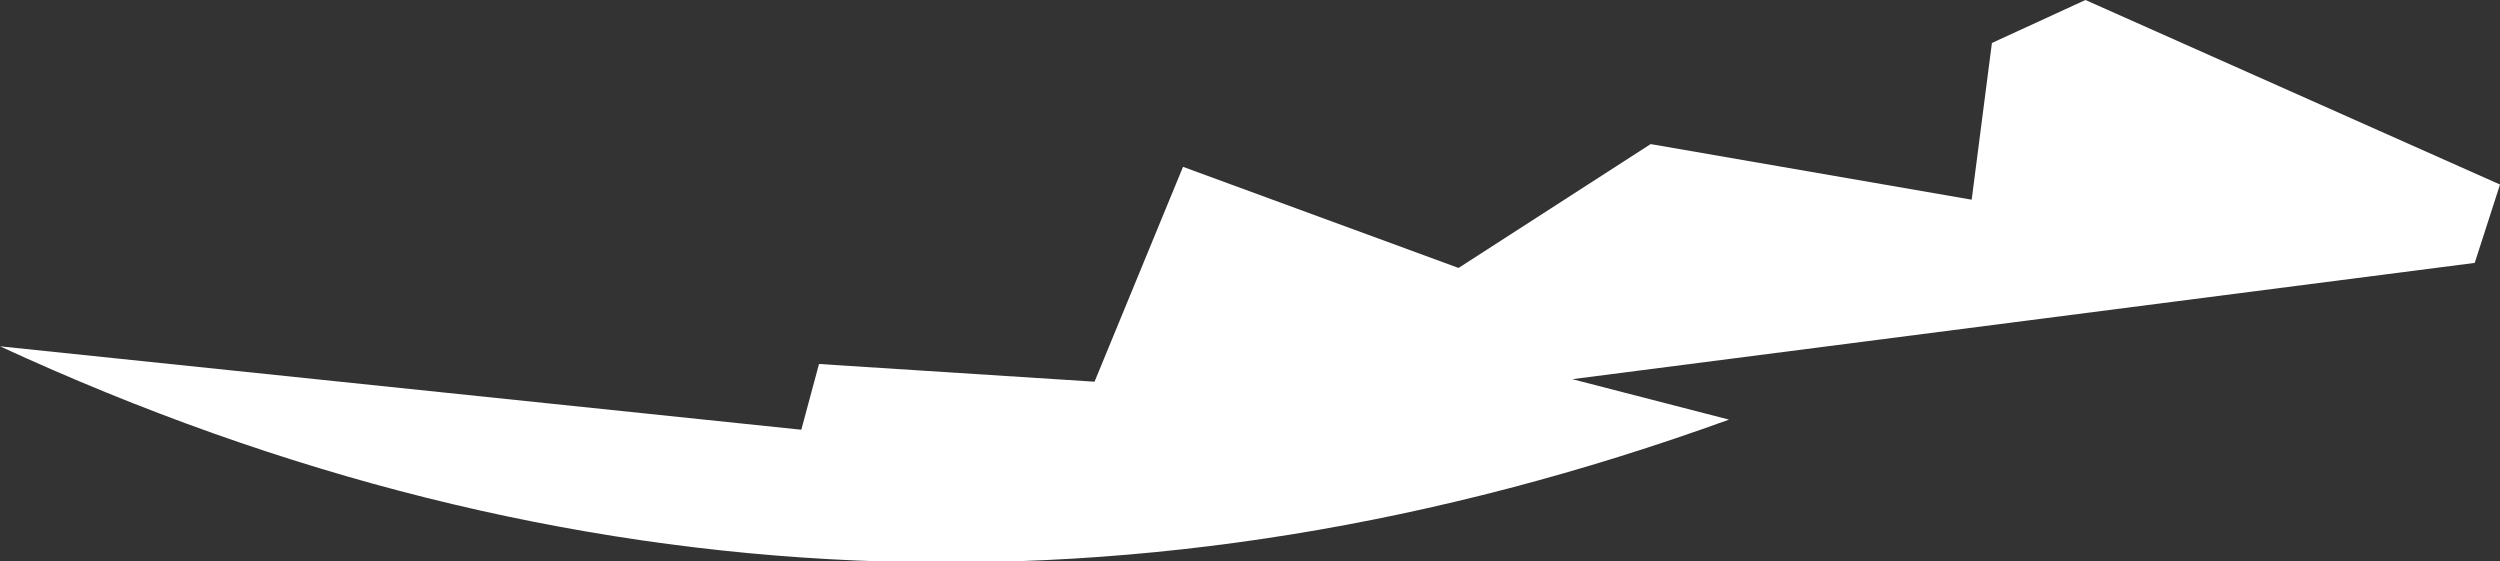 <?xml version="1.0" encoding="UTF-8" standalone="no"?>
<svg xmlns:xlink="http://www.w3.org/1999/xlink" height="11.1px" width="49.45px" xmlns="http://www.w3.org/2000/svg">
  <rect width="100%" height="100%" fill="#333333" stroke="none"/>
  <g transform="matrix(1.0, 0.0, 0.0, 1.0, 24.0, 5.3)">
    <path d="M17.25 -5.3 L25.45 -1.65 24.95 -0.1 7.1 2.2 10.2 3.0 Q-7.2 9.3 -24.0 1.55 L-8.15 3.2 -7.8 1.9 -2.35 2.25 -0.6 -2.0 4.85 0.0 8.65 -2.45 15.0 -1.35 15.4 -4.45 17.25 -5.3" fill="#ffffff" fill-rule="evenodd" stroke="none"/>
  </g>
</svg>
